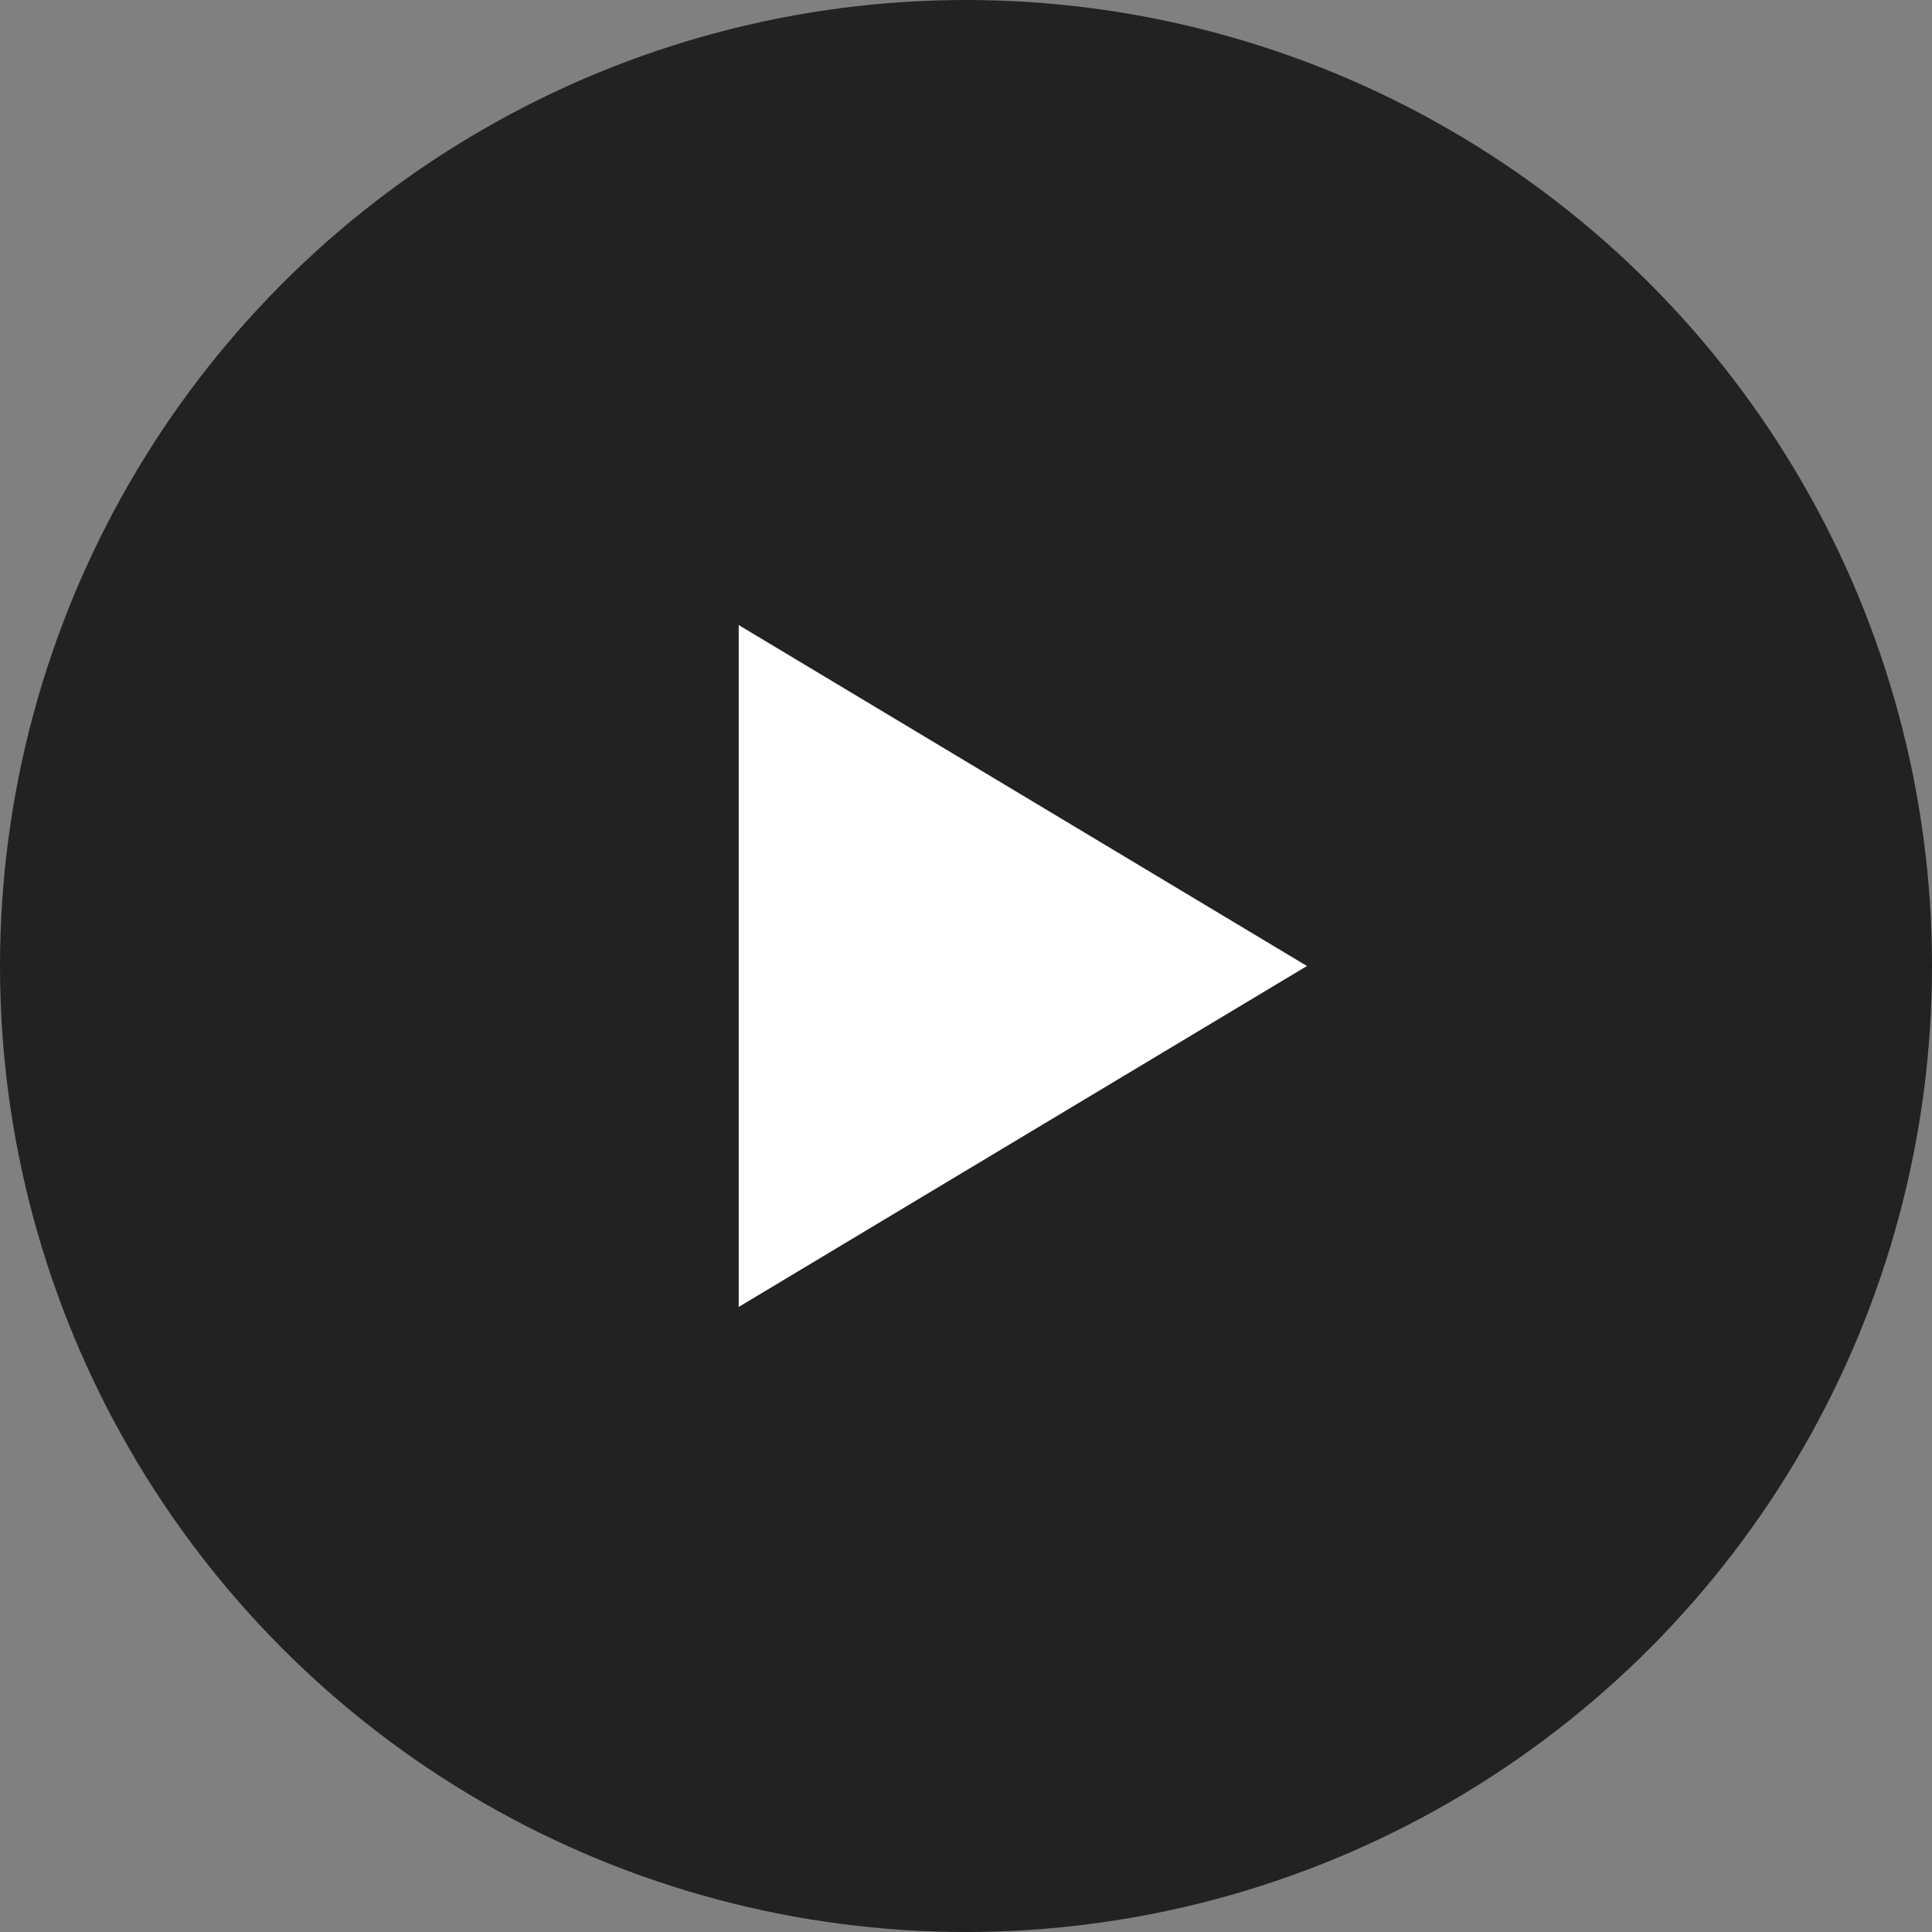 <svg xmlns="http://www.w3.org/2000/svg" width="34" height="34" viewBox="0 0 34 34"><rect x="0" y="0" width="34" height="34" fill="#808080" stroke="none"/><g transform="translate(-819 -3263)"><circle cx="17" cy="17" r="17" transform="translate(819 3263)" fill="#222"/><path d="M6,0l6,10H0Z" transform="translate(842 3274) rotate(90)" fill="#fff"/></g></svg>